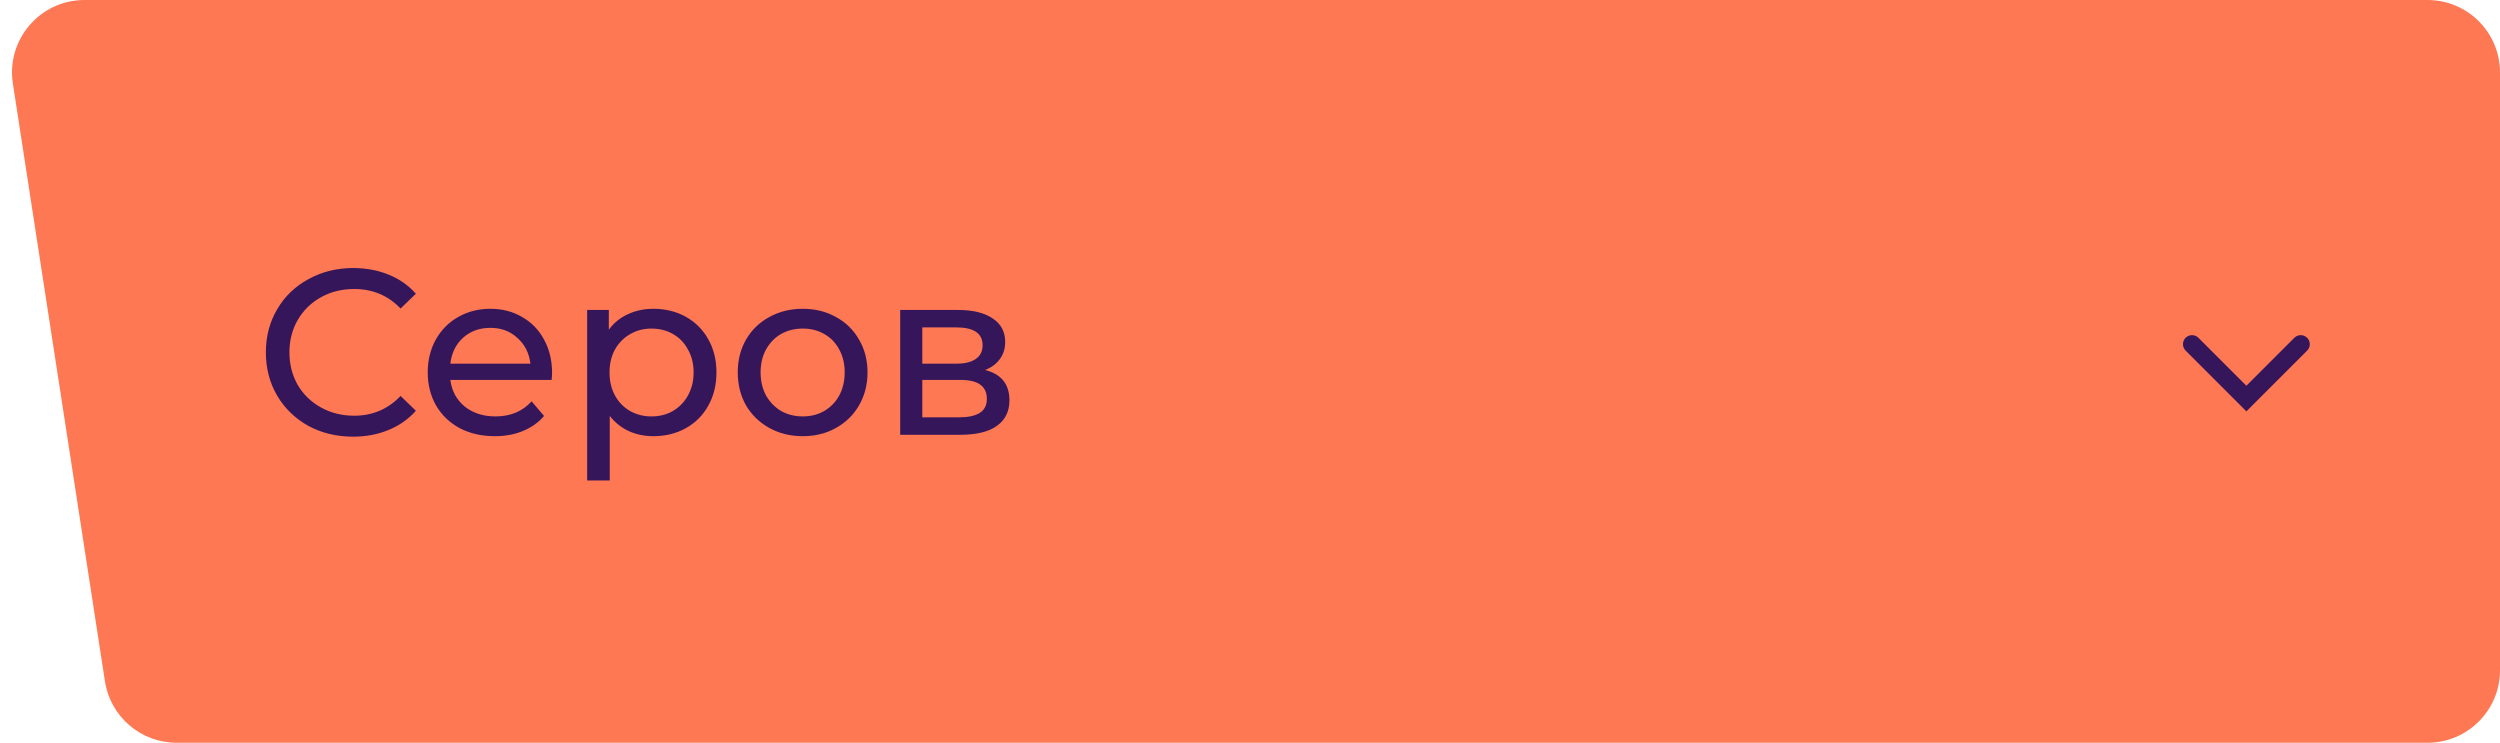 <?xml version="1.0" encoding="UTF-8"?> <svg xmlns="http://www.w3.org/2000/svg" width="138" height="41" viewBox="0 0 138 41" fill="none"> <path d="M138 4C138 1.791 136.209 0 134 0L4.663 0C2.212 0 0.337 2.186 0.71 4.609L5.793 37.609C6.094 39.56 7.773 41 9.747 41L134 41C136.209 41 138 39.209 138 37V4Z" fill="#FF7854"></path> <path d="M19.486 24.104C18.576 24.104 17.753 23.905 17.016 23.506C16.288 23.099 15.716 22.544 15.3 21.842C14.884 21.131 14.676 20.334 14.676 19.45C14.676 18.566 14.884 17.773 15.3 17.071C15.716 16.36 16.292 15.806 17.029 15.407C17.766 15 18.589 14.796 19.499 14.796C20.21 14.796 20.86 14.917 21.449 15.16C22.038 15.394 22.541 15.745 22.957 16.213L22.112 17.032C21.427 16.313 20.574 15.953 19.551 15.953C18.875 15.953 18.264 16.105 17.718 16.408C17.172 16.711 16.743 17.132 16.431 17.669C16.128 18.198 15.976 18.791 15.976 19.45C15.976 20.109 16.128 20.707 16.431 21.244C16.743 21.773 17.172 22.189 17.718 22.492C18.264 22.795 18.875 22.947 19.551 22.947C20.565 22.947 21.419 22.583 22.112 21.855L22.957 22.674C22.541 23.142 22.034 23.497 21.436 23.74C20.847 23.983 20.197 24.104 19.486 24.104ZM30.475 20.594C30.475 20.689 30.466 20.815 30.449 20.971H24.859C24.937 21.578 25.201 22.067 25.652 22.44C26.111 22.804 26.679 22.986 27.355 22.986C28.178 22.986 28.841 22.709 29.344 22.154L30.033 22.96C29.721 23.324 29.331 23.601 28.863 23.792C28.404 23.983 27.888 24.078 27.316 24.078C26.588 24.078 25.942 23.931 25.379 23.636C24.816 23.333 24.378 22.912 24.066 22.375C23.763 21.838 23.611 21.231 23.611 20.555C23.611 19.888 23.758 19.285 24.053 18.748C24.356 18.211 24.768 17.795 25.288 17.5C25.817 17.197 26.41 17.045 27.069 17.045C27.728 17.045 28.313 17.197 28.824 17.5C29.344 17.795 29.747 18.211 30.033 18.748C30.328 19.285 30.475 19.901 30.475 20.594ZM27.069 18.098C26.471 18.098 25.968 18.28 25.561 18.644C25.162 19.008 24.928 19.485 24.859 20.074H29.279C29.21 19.493 28.971 19.021 28.564 18.657C28.165 18.284 27.667 18.098 27.069 18.098ZM36.064 17.045C36.731 17.045 37.33 17.192 37.858 17.487C38.387 17.782 38.798 18.193 39.093 18.722C39.397 19.251 39.548 19.862 39.548 20.555C39.548 21.248 39.397 21.864 39.093 22.401C38.798 22.93 38.387 23.341 37.858 23.636C37.33 23.931 36.731 24.078 36.064 24.078C35.57 24.078 35.115 23.983 34.699 23.792C34.292 23.601 33.945 23.324 33.659 22.96V26.522H32.411V17.11H33.607V18.202C33.885 17.821 34.236 17.535 34.66 17.344C35.085 17.145 35.553 17.045 36.064 17.045ZM35.96 22.986C36.402 22.986 36.797 22.886 37.143 22.687C37.498 22.479 37.776 22.193 37.975 21.829C38.183 21.456 38.287 21.032 38.287 20.555C38.287 20.078 38.183 19.658 37.975 19.294C37.776 18.921 37.498 18.635 37.143 18.436C36.797 18.237 36.402 18.137 35.96 18.137C35.527 18.137 35.133 18.241 34.777 18.449C34.431 18.648 34.153 18.93 33.945 19.294C33.746 19.658 33.646 20.078 33.646 20.555C33.646 21.032 33.746 21.456 33.945 21.829C34.145 22.193 34.422 22.479 34.777 22.687C35.133 22.886 35.527 22.986 35.96 22.986ZM44.312 24.078C43.628 24.078 43.012 23.926 42.466 23.623C41.92 23.32 41.491 22.904 41.179 22.375C40.876 21.838 40.724 21.231 40.724 20.555C40.724 19.879 40.876 19.277 41.179 18.748C41.491 18.211 41.92 17.795 42.466 17.5C43.012 17.197 43.628 17.045 44.312 17.045C44.997 17.045 45.608 17.197 46.145 17.5C46.691 17.795 47.116 18.211 47.419 18.748C47.731 19.277 47.887 19.879 47.887 20.555C47.887 21.231 47.731 21.838 47.419 22.375C47.116 22.904 46.691 23.32 46.145 23.623C45.608 23.926 44.997 24.078 44.312 24.078ZM44.312 22.986C44.754 22.986 45.149 22.886 45.495 22.687C45.851 22.479 46.128 22.193 46.327 21.829C46.527 21.456 46.626 21.032 46.626 20.555C46.626 20.078 46.527 19.658 46.327 19.294C46.128 18.921 45.851 18.635 45.495 18.436C45.149 18.237 44.754 18.137 44.312 18.137C43.87 18.137 43.472 18.237 43.116 18.436C42.77 18.635 42.492 18.921 42.284 19.294C42.085 19.658 41.985 20.078 41.985 20.555C41.985 21.032 42.085 21.456 42.284 21.829C42.492 22.193 42.77 22.479 43.116 22.687C43.472 22.886 43.87 22.986 44.312 22.986ZM54.383 20.425C55.275 20.65 55.721 21.209 55.721 22.102C55.721 22.709 55.492 23.177 55.032 23.506C54.582 23.835 53.906 24 53.005 24H49.69V17.11H52.888C53.702 17.11 54.339 17.266 54.798 17.578C55.258 17.881 55.487 18.315 55.487 18.878C55.487 19.242 55.388 19.558 55.188 19.827C54.998 20.087 54.729 20.286 54.383 20.425ZM50.911 20.074H52.783C53.26 20.074 53.62 19.987 53.862 19.814C54.114 19.641 54.239 19.389 54.239 19.06C54.239 18.401 53.754 18.072 52.783 18.072H50.911V20.074ZM52.913 23.038C53.434 23.038 53.824 22.956 54.084 22.791C54.343 22.626 54.474 22.371 54.474 22.024C54.474 21.669 54.352 21.404 54.109 21.231C53.876 21.058 53.503 20.971 52.992 20.971H50.911V23.038H52.913Z" fill="#36165A"></path> <path d="M121 19L124 22L127 19" stroke="#36165A" stroke-linecap="round"></path> </svg> 